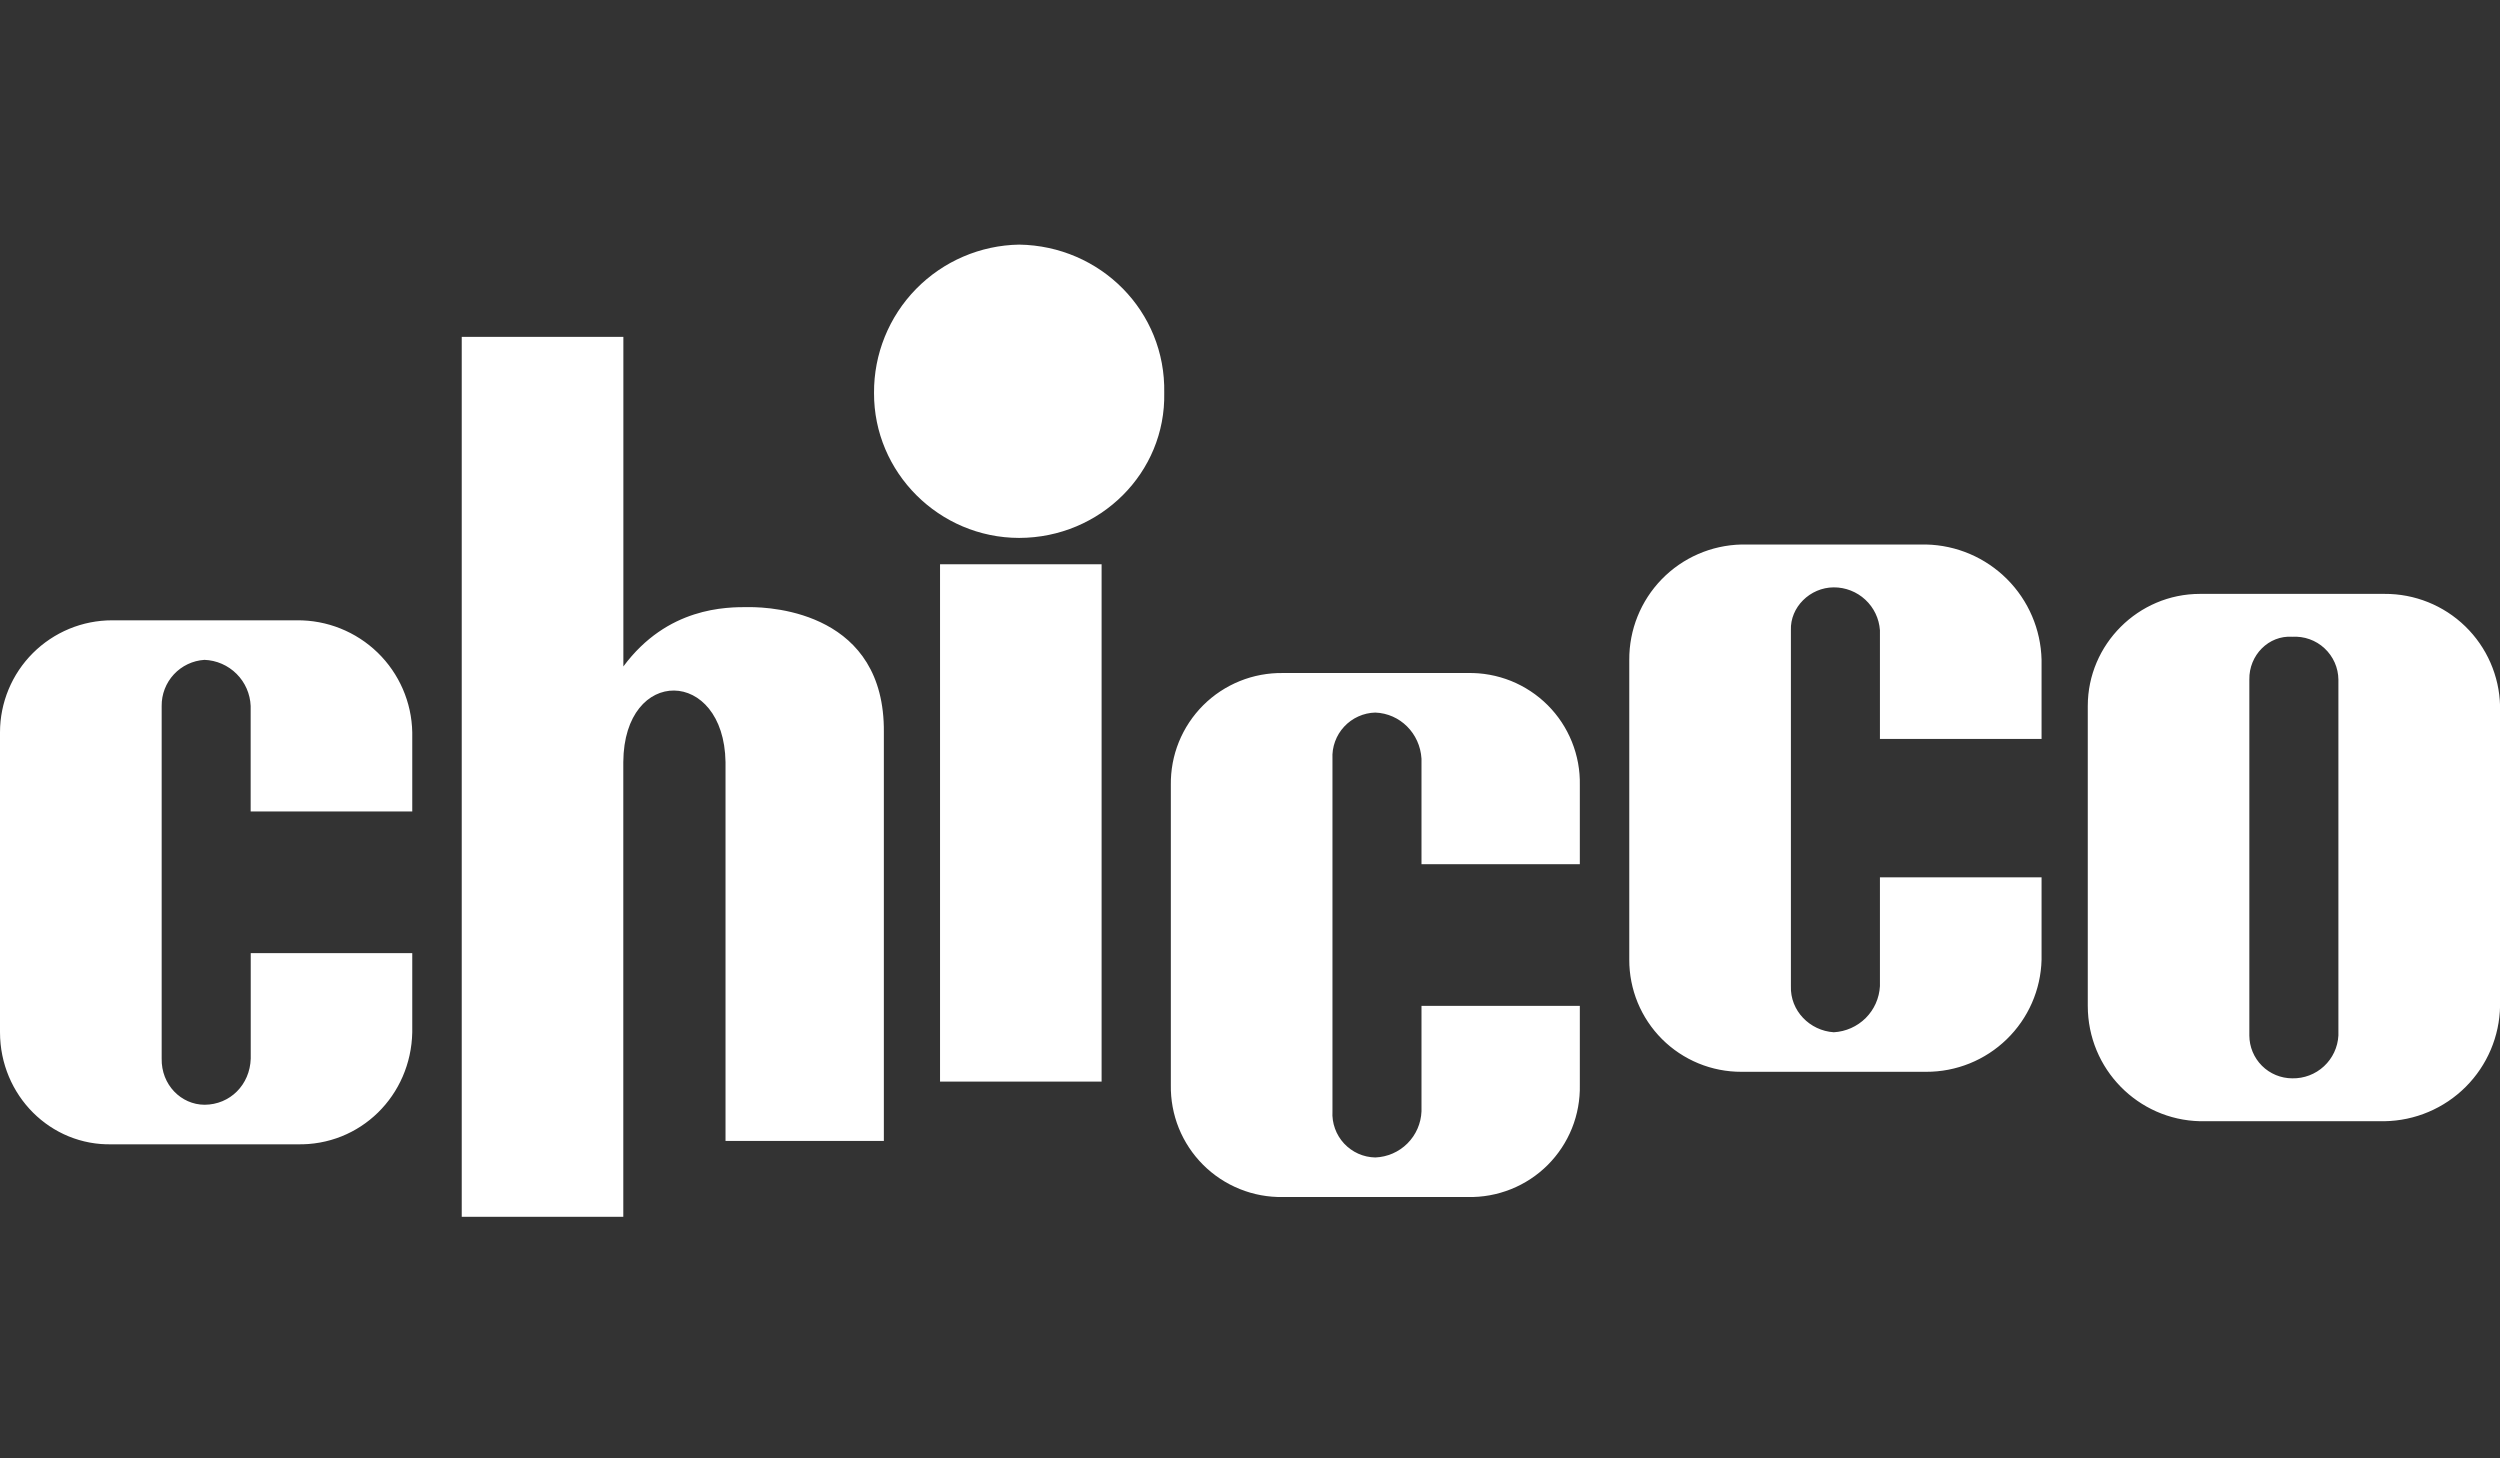 <svg width="72" height="42" viewBox="0 0 72 42" fill="none" xmlns="http://www.w3.org/2000/svg">
<rect x="0" y="0" width="72" height="42" fill="#333333" stroke="none"/>
<g clip-path="url(#clip0_4017_34)">
<path d="M27.073 16.25H31.726V31.151H27.073V16.25ZM29.351 7.045C28.232 7.064 27.165 7.523 26.383 8.322C25.6 9.122 25.165 10.198 25.172 11.316C25.162 13.608 27.046 15.489 29.351 15.492C31.692 15.489 33.578 13.608 33.53 11.316C33.578 8.964 31.694 7.08 29.351 7.045ZM21.562 17.485C20.915 17.482 19.222 17.482 17.953 19.194V9.702H13.298V35.044H17.951V21.946C17.97 19.17 20.851 19.233 20.895 21.946V32.859H25.455V21.092C25.488 17.669 22.293 17.48 21.562 17.485ZM8.549 17.865H3.23C2.805 17.865 2.385 17.948 1.994 18.11C1.602 18.273 1.246 18.51 0.946 18.81C0.646 19.11 0.408 19.465 0.246 19.857C0.084 20.248 0 20.668 0 21.092L0 29.729C0.002 31.548 1.455 33.002 3.23 32.956H8.549C10.384 33.002 11.838 31.548 11.873 29.729V27.451H7.221V30.488C7.198 31.241 6.627 31.814 5.891 31.817C5.215 31.814 4.642 31.241 4.656 30.488V20.332C4.652 19.995 4.778 19.669 5.007 19.422C5.237 19.175 5.552 19.025 5.889 19.004C6.237 19.017 6.568 19.162 6.814 19.408C7.061 19.654 7.205 19.984 7.219 20.332V23.37H11.873V21.092C11.857 20.225 11.498 19.399 10.876 18.795C10.253 18.191 9.417 17.856 8.549 17.865ZM55.472 15.682H50.153C49.286 15.702 48.462 16.061 47.858 16.682C47.254 17.304 46.918 18.137 46.923 19.004V27.641C46.922 28.065 47.005 28.485 47.166 28.877C47.328 29.269 47.566 29.626 47.866 29.926C48.166 30.226 48.523 30.463 48.915 30.625C49.308 30.787 49.728 30.869 50.153 30.868H55.472C56.339 30.871 57.172 30.535 57.793 29.931C58.415 29.328 58.775 28.506 58.797 27.641V25.268H54.142V28.4C54.124 28.746 53.978 29.074 53.733 29.319C53.487 29.564 53.159 29.71 52.813 29.729C52.124 29.684 51.553 29.112 51.578 28.4V18.149C51.553 17.49 52.126 16.919 52.813 16.916C53.15 16.915 53.474 17.042 53.721 17.271C53.968 17.5 54.118 17.814 54.142 18.149V21.282H58.797V19.004C58.777 18.129 58.42 17.295 57.801 16.677C57.182 16.058 56.348 15.701 55.472 15.682ZM42.269 19.383H36.95C36.524 19.377 36.101 19.455 35.706 19.615C35.311 19.775 34.952 20.012 34.651 20.313C34.35 20.614 34.112 20.973 33.952 21.367C33.792 21.762 33.714 22.185 33.72 22.61V31.247C33.713 31.673 33.791 32.096 33.95 32.491C34.11 32.886 34.348 33.245 34.649 33.546C34.95 33.847 35.31 34.085 35.705 34.244C36.1 34.404 36.524 34.482 36.95 34.474H42.269C42.696 34.484 43.12 34.407 43.517 34.248C43.913 34.09 44.273 33.852 44.575 33.551C44.876 33.249 45.114 32.889 45.273 32.493C45.431 32.098 45.508 31.674 45.499 31.247V28.969H40.939V32.007C40.925 32.354 40.781 32.684 40.534 32.931C40.288 33.177 39.958 33.321 39.609 33.335C39.44 33.332 39.273 33.295 39.118 33.226C38.964 33.157 38.825 33.057 38.709 32.933C38.594 32.809 38.505 32.663 38.448 32.504C38.39 32.345 38.365 32.175 38.375 32.007V21.851C38.366 21.682 38.392 21.514 38.45 21.355C38.508 21.196 38.597 21.051 38.712 20.927C38.827 20.803 38.966 20.703 39.12 20.634C39.274 20.564 39.441 20.526 39.609 20.522C40.322 20.549 40.895 21.12 40.939 21.851V24.888H45.499V22.61C45.508 22.184 45.43 21.76 45.271 21.365C45.112 20.969 44.875 20.61 44.573 20.308C44.271 20.007 43.912 19.77 43.516 19.61C43.12 19.452 42.696 19.374 42.269 19.383ZM68.675 17.104H63.358C61.583 17.104 60.128 18.558 60.128 20.331V28.968C60.128 30.796 61.583 32.25 63.358 32.291H68.675C69.553 32.277 70.391 31.923 71.012 31.302C71.633 30.682 71.988 29.845 72.002 28.968V20.331C71.981 19.465 71.621 18.642 70.999 18.038C70.377 17.434 69.543 17.099 68.675 17.104ZM67.346 29.822C67.328 30.16 67.179 30.478 66.931 30.708C66.683 30.939 66.355 31.063 66.016 31.056C65.689 31.055 65.375 30.925 65.144 30.694C64.912 30.462 64.782 30.149 64.781 29.822V19.573C64.768 18.866 65.341 18.293 66.016 18.339C66.185 18.329 66.355 18.352 66.515 18.409C66.675 18.466 66.822 18.555 66.946 18.671C67.07 18.786 67.17 18.926 67.239 19.081C67.308 19.236 67.344 19.404 67.346 19.573V29.822Z" fill="white"/>
</g>
<defs>
<clipPath id="clip0_4017_34">
<rect width="72" height="42" fill="white"/>
</clipPath>
</defs>
</svg>

